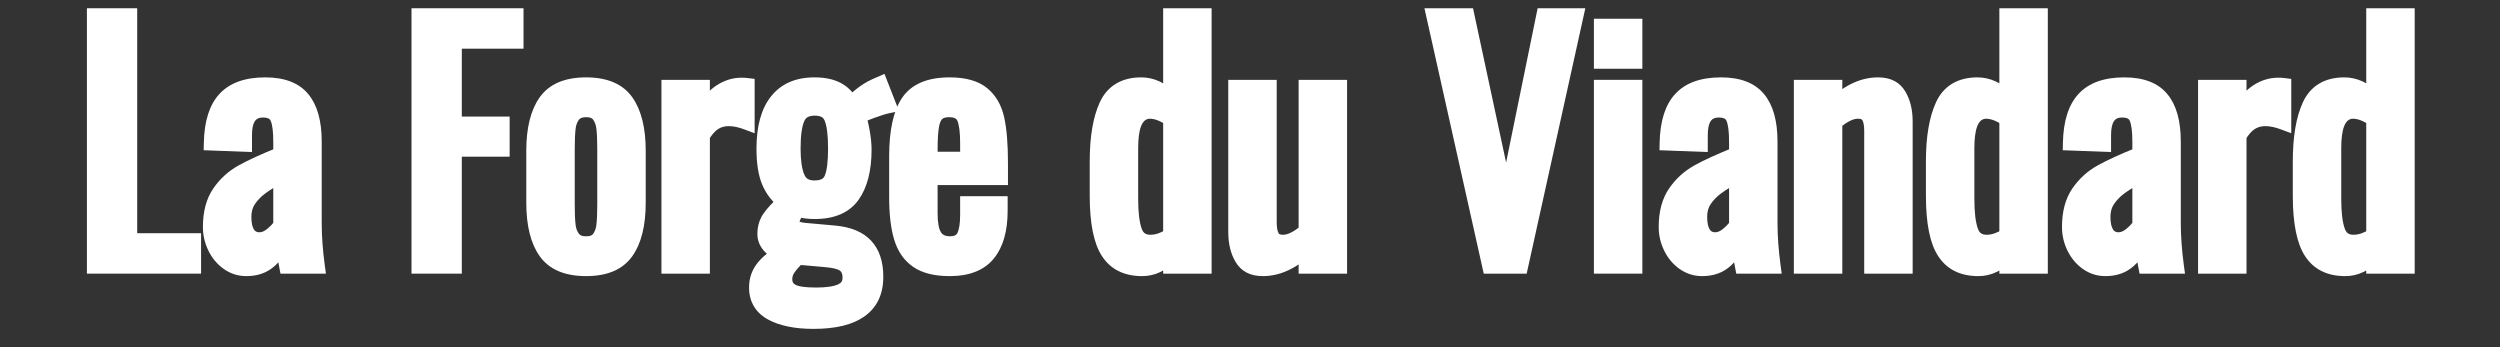 <svg version="1.0" preserveAspectRatio="xMidYMid meet" height="150" viewBox="0 0 810 112.5" zoomAndPan="magnify" width="1080" xmlns:xlink="http://www.w3.org/1999/xlink" xmlns="http://www.w3.org/2000/svg"><rect x="0" y="0" width="810" height="112.5" fill="#333333" stroke="none"/><defs><g></g></defs><g fill-opacity="1" fill="#ffffff"><g transform="translate(24.356, 86.16)"><g><path d="M 6.297 -83.484 L 20.098 -83.484 L 20.098 -8.098 L 17.598 -8.098 L 17.598 -10.598 L 40.793 -10.598 L 40.793 2.5 L 3.801 2.5 L 3.801 -83.484 Z M 6.297 -78.484 L 6.297 -80.984 L 8.797 -80.984 L 8.797 0 L 6.297 0 L 6.297 -2.5 L 38.293 -2.5 L 38.293 0 L 35.793 0 L 35.793 -8.098 L 38.293 -8.098 L 38.293 -5.598 L 15.098 -5.598 L 15.098 -80.984 L 17.598 -80.984 L 17.598 -78.484 Z M 6.297 -78.484"></path></g></g></g><g fill-opacity="1" fill="#ffffff"><g transform="translate(64.045, 86.16)"><g><path d="M 15.797 3.301 C 13.062 3.301 10.594 2.512 8.391 0.934 C 6.281 -0.582 4.633 -2.562 3.449 -5.012 C 2.281 -7.422 1.699 -9.949 1.699 -12.598 C 1.699 -17.645 2.812 -21.797 5.035 -25.055 C 7.188 -28.215 9.938 -30.723 13.285 -32.578 C 16.375 -34.297 20.637 -36.242 26.066 -38.414 L 26.996 -36.094 L 24.496 -36.094 L 24.496 -40.191 C 24.496 -43.605 24.195 -45.922 23.602 -47.141 C 23.289 -47.773 22.488 -48.09 21.195 -48.09 C 20 -48.09 19.145 -47.742 18.629 -47.047 C 17.941 -46.125 17.598 -44.574 17.598 -42.391 L 17.598 -36.898 L 1.949 -37.488 L 2 -39.945 C 2.148 -46.973 3.832 -52.238 7.062 -55.734 C 10.355 -59.305 15.301 -61.09 21.895 -61.09 C 28.215 -61.09 32.871 -59.27 35.871 -55.629 C 38.754 -52.137 40.191 -47.023 40.191 -40.293 L 40.191 -13.898 C 40.191 -9.676 40.52 -5.156 41.168 -0.336 L 41.551 2.5 L 26.832 2.5 L 26.441 0.473 C 25.695 -3.395 25.215 -6.297 25.008 -8.23 L 27.496 -8.5 L 29.883 -7.762 C 28.949 -4.73 27.332 -2.16 25.031 -0.055 C 22.59 2.18 19.512 3.301 15.797 3.301 Z M 15.797 -1.699 C 18.215 -1.699 20.168 -2.383 21.656 -3.742 C 23.289 -5.238 24.438 -7.066 25.105 -9.234 L 29.98 -8.766 C 30.172 -6.969 30.629 -4.203 31.348 -0.473 L 28.895 0 L 28.895 -2.5 L 38.691 -2.5 L 38.691 0 L 36.215 0.336 C 35.535 -4.707 35.191 -9.453 35.191 -13.898 L 35.191 -40.293 C 35.191 -45.824 34.133 -49.879 32.016 -52.449 C 30.016 -54.875 26.641 -56.09 21.895 -56.09 C 16.762 -56.09 13.039 -54.84 10.734 -52.344 C 8.363 -49.777 7.117 -45.609 7 -39.84 L 4.5 -39.891 L 4.594 -42.391 L 15.191 -41.988 L 15.098 -39.492 L 12.598 -39.492 L 12.598 -42.391 C 12.598 -45.676 13.27 -48.223 14.617 -50.031 C 16.133 -52.07 18.324 -53.09 21.195 -53.09 C 22.758 -53.09 24.105 -52.805 25.234 -52.234 C 26.508 -51.59 27.461 -50.625 28.09 -49.34 C 29.027 -47.426 29.496 -44.379 29.496 -40.191 L 29.496 -34.402 L 27.922 -33.773 C 22.688 -31.68 18.617 -29.824 15.711 -28.211 C 13.055 -26.734 10.875 -24.742 9.164 -22.238 C 7.52 -19.828 6.699 -16.617 6.699 -12.598 C 6.699 -10.715 7.117 -8.91 7.949 -7.188 C 8.766 -5.504 9.883 -4.152 11.305 -3.133 C 12.637 -2.176 14.133 -1.699 15.797 -1.699 Z M 19.996 -10.898 C 20.797 -10.898 21.633 -11.258 22.504 -11.977 C 23.617 -12.895 24.398 -13.73 24.852 -14.484 L 26.996 -13.199 L 24.496 -13.199 L 24.496 -29.594 L 26.996 -29.594 L 28.215 -27.41 C 25.441 -25.863 23.316 -24.543 21.84 -23.441 C 20.5 -22.445 19.395 -21.297 18.52 -20 C 17.77 -18.887 17.398 -17.52 17.398 -15.898 C 17.398 -14 17.691 -12.613 18.277 -11.734 C 18.648 -11.176 19.223 -10.898 19.996 -10.898 Z M 19.996 -5.898 C 17.438 -5.898 15.477 -6.918 14.117 -8.961 C 12.969 -10.68 12.398 -12.992 12.398 -15.898 C 12.398 -18.539 13.055 -20.836 14.375 -22.793 C 15.566 -24.562 17.059 -26.113 18.852 -27.449 C 20.508 -28.68 22.816 -30.125 25.777 -31.777 L 29.496 -33.852 L 29.496 -12.504 L 29.137 -11.91 C 28.391 -10.664 27.238 -9.402 25.688 -8.121 C 23.891 -6.641 21.996 -5.898 19.996 -5.898 Z M 19.996 -5.898"></path></g></g></g><g fill-opacity="1" fill="#ffffff"><g transform="translate(106.634, 86.16)"><g></g></g></g><g fill-opacity="1" fill="#ffffff"><g transform="translate(129.528, 86.16)"><g><path d="M 6.297 -83.484 L 40.094 -83.484 L 40.094 -70.387 L 17.598 -70.387 L 17.598 -72.887 L 20.098 -72.887 L 20.098 -45.891 L 17.598 -45.891 L 17.598 -48.391 L 35.594 -48.391 L 35.594 -35.395 L 17.598 -35.395 L 17.598 -37.895 L 20.098 -37.895 L 20.098 2.5 L 3.801 2.5 L 3.801 -83.484 Z M 6.297 -78.484 L 6.297 -80.984 L 8.797 -80.984 L 8.797 0 L 6.297 0 L 6.297 -2.5 L 17.598 -2.5 L 17.598 0 L 15.098 0 L 15.098 -40.391 L 33.094 -40.391 L 33.094 -37.895 L 30.594 -37.895 L 30.594 -45.891 L 33.094 -45.891 L 33.094 -43.391 L 15.098 -43.391 L 15.098 -75.387 L 37.594 -75.387 L 37.594 -72.887 L 35.094 -72.887 L 35.094 -80.984 L 37.594 -80.984 L 37.594 -78.484 Z M 6.297 -78.484"></path></g></g></g><g fill-opacity="1" fill="#ffffff"><g transform="translate(168.618, 86.16)"><g><path d="M 21.297 3.301 C 14.301 3.301 9.27 1.129 6.207 -3.207 C 3.336 -7.273 1.898 -13.035 1.898 -20.496 L 1.898 -37.293 C 1.898 -44.754 3.336 -50.516 6.207 -54.582 C 9.27 -58.918 14.301 -61.09 21.297 -61.09 C 28.223 -61.09 33.223 -58.918 36.285 -54.582 C 39.156 -50.516 40.594 -44.754 40.594 -37.293 L 40.594 -20.496 C 40.594 -13.035 39.156 -7.273 36.285 -3.207 C 33.223 1.129 28.223 3.301 21.297 3.301 Z M 21.297 -1.699 C 26.5 -1.699 30.133 -3.164 32.203 -6.09 C 34.461 -9.293 35.594 -14.094 35.594 -20.496 L 35.594 -37.293 C 35.594 -43.695 34.461 -48.496 32.203 -51.699 C 30.133 -54.625 26.5 -56.09 21.297 -56.09 C 16.027 -56.09 12.359 -54.625 10.289 -51.699 C 8.027 -48.496 6.898 -43.695 6.898 -37.293 L 6.898 -20.496 C 6.898 -14.094 8.027 -9.293 10.289 -6.09 C 12.359 -3.164 16.027 -1.699 21.297 -1.699 Z M 21.297 -9.598 C 22.406 -9.598 23.145 -9.836 23.508 -10.316 C 24.098 -11.09 24.469 -12.082 24.613 -13.297 C 24.801 -14.863 24.895 -17.031 24.895 -19.797 L 24.895 -37.895 C 24.895 -40.66 24.801 -42.848 24.613 -44.449 C 24.465 -45.695 24.098 -46.703 23.508 -47.473 C 23.145 -47.949 22.406 -48.191 21.297 -48.191 C 20.168 -48.191 19.402 -47.938 19.004 -47.438 C 18.398 -46.676 18.023 -45.68 17.879 -44.449 C 17.691 -42.848 17.598 -40.66 17.598 -37.895 L 17.598 -19.797 C 17.598 -17.031 17.691 -14.863 17.879 -13.297 C 18.023 -12.098 18.398 -11.117 19.004 -10.352 C 19.402 -9.852 20.168 -9.598 21.297 -9.598 Z M 21.297 -4.598 C 18.559 -4.598 16.488 -5.48 15.09 -7.242 C 13.895 -8.746 13.172 -10.566 12.914 -12.699 C 12.703 -14.465 12.598 -16.832 12.598 -19.797 L 12.598 -37.895 C 12.598 -40.855 12.703 -43.238 12.914 -45.035 C 13.168 -47.203 13.895 -49.039 15.09 -50.547 C 16.488 -52.309 18.559 -53.191 21.297 -53.191 C 24.051 -53.191 26.113 -52.297 27.48 -50.508 C 28.625 -49.012 29.324 -47.188 29.578 -45.035 C 29.789 -43.238 29.895 -40.855 29.895 -37.895 L 29.895 -19.797 C 29.895 -16.832 29.789 -14.465 29.578 -12.699 C 29.324 -10.582 28.625 -8.773 27.48 -7.281 C 26.113 -5.492 24.051 -4.598 21.297 -4.598 Z M 21.297 -4.598"></path></g></g></g><g fill-opacity="1" fill="#ffffff"><g transform="translate(211.107, 86.16)"><g><path d="M 5.699 -60.289 L 18.895 -60.289 L 18.895 -49.59 L 16.398 -49.59 L 14.266 -50.895 C 16.465 -54.492 18.781 -57.059 21.207 -58.598 C 23.715 -60.191 26.379 -60.988 29.195 -60.988 C 29.898 -60.988 30.566 -60.949 31.203 -60.867 L 33.395 -60.594 L 33.395 -42.984 L 30.016 -44.25 C 28.168 -44.945 26.492 -45.293 24.996 -45.293 C 23.73 -45.293 22.613 -44.996 21.648 -44.406 C 20.625 -43.781 19.586 -42.609 18.527 -40.887 L 16.398 -42.191 L 18.895 -42.191 L 18.895 2.5 L 3.199 2.5 L 3.199 -60.289 Z M 5.699 -55.289 L 5.699 -57.789 L 8.199 -57.789 L 8.199 0 L 5.699 0 L 5.699 -2.5 L 16.398 -2.5 L 16.398 0 L 13.898 0 L 13.898 -42.898 L 14.266 -43.5 C 15.742 -45.906 17.336 -47.633 19.043 -48.676 C 20.812 -49.754 22.793 -50.289 24.996 -50.289 C 27.098 -50.289 29.355 -49.836 31.773 -48.93 L 30.895 -46.59 L 28.395 -46.59 L 28.395 -58.391 L 30.895 -58.391 L 30.582 -55.91 C 30.152 -55.961 29.691 -55.988 29.195 -55.988 C 27.348 -55.988 25.578 -55.453 23.887 -54.379 C 22.113 -53.254 20.328 -51.223 18.527 -48.285 L 13.898 -40.719 L 13.898 -57.789 L 16.398 -57.789 L 16.398 -55.289 Z M 5.699 -55.289"></path></g></g></g><g fill-opacity="1" fill="#ffffff"><g transform="translate(243.198, 86.16)"><g><path d="M 20.395 20.395 C 14.383 20.395 9.527 19.414 5.828 17.457 C 3.754 16.355 2.184 14.926 1.113 13.156 C 0.039 11.383 -0.5 9.332 -0.5 7 C -0.5 3.859 0.477 1.125 2.434 -1.207 C 4.234 -3.352 6.5 -5.07 9.23 -6.359 L 10.297 -4.098 L 9.586 -1.703 C 7.312 -2.375 5.535 -3.469 4.246 -4.977 C 2.883 -6.578 2.199 -8.352 2.199 -10.297 C 2.199 -12.812 2.844 -15.016 4.133 -16.906 C 5.242 -18.531 7.004 -20.445 9.414 -22.645 L 11.098 -20.797 L 9.578 -18.809 C 6.961 -20.812 5.016 -23.336 3.742 -26.383 C 2.516 -29.324 1.898 -33.191 1.898 -37.992 C 1.898 -45.305 3.461 -50.938 6.586 -54.891 C 9.855 -59.023 14.559 -61.09 20.695 -61.09 C 24.191 -61.09 27.094 -60.453 29.402 -59.176 C 31.809 -57.848 33.629 -55.875 34.855 -53.25 L 32.594 -52.191 L 30.484 -53.531 C 31.094 -54.488 32.25 -55.668 33.957 -57.07 C 35.621 -58.438 37.418 -59.57 39.344 -60.457 L 43.371 -62.223 L 48.105 -50.125 L 45.18 -49.539 C 43.973 -49.297 42.246 -48.766 40.004 -47.941 C 38.887 -47.535 38.012 -47.18 37.371 -46.879 C 37.094 -46.75 36.871 -46.633 36.711 -46.535 C 36.656 -46.504 36.617 -46.48 36.59 -46.461 C 36.605 -46.469 36.629 -46.492 36.66 -46.523 L 34.895 -48.289 L 37.223 -49.195 C 37.75 -47.84 38.211 -46.012 38.605 -43.715 C 38.996 -41.441 39.191 -39.434 39.191 -37.691 C 39.191 -30.832 37.809 -25.438 35.035 -21.504 C 32.074 -17.301 27.293 -15.195 20.695 -15.195 C 18.691 -15.195 16.656 -15.457 14.59 -15.973 L 15.195 -18.395 L 17.266 -16.992 C 16.285 -15.551 15.797 -14.551 15.797 -13.996 C 15.797 -14.129 15.758 -14.258 15.676 -14.383 C 15.648 -14.422 15.621 -14.453 15.602 -14.473 C 15.613 -14.461 15.637 -14.445 15.676 -14.422 C 16.125 -14.172 16.996 -13.992 18.297 -13.891 L 27.316 -13.086 C 32.48 -12.633 36.379 -11.008 39.012 -8.215 C 41.664 -5.398 42.992 -1.496 42.992 3.5 C 42.992 9.156 40.969 13.43 36.926 16.328 C 33.141 19.039 27.629 20.395 20.395 20.395 Z M 20.395 15.398 C 26.559 15.398 31.098 14.352 34.012 12.266 C 36.664 10.363 37.992 7.441 37.992 3.5 C 37.992 -0.172 37.121 -2.934 35.375 -4.785 C 33.609 -6.656 30.777 -7.766 26.875 -8.109 L 17.898 -8.906 C 15.863 -9.07 14.305 -9.457 13.219 -10.07 C 12.484 -10.488 11.91 -11.008 11.496 -11.637 C 11.031 -12.344 10.797 -13.133 10.797 -13.996 C 10.797 -15.574 11.574 -17.512 13.129 -19.801 L 14.109 -21.246 L 15.805 -20.82 C 17.469 -20.406 19.102 -20.195 20.695 -20.195 C 25.562 -20.195 28.98 -21.594 30.949 -24.387 C 33.113 -27.453 34.191 -31.891 34.191 -37.691 C 34.191 -39.148 34.023 -40.875 33.68 -42.867 C 33.34 -44.836 32.969 -46.34 32.562 -47.383 L 31.973 -48.906 L 33.125 -50.059 C 33.852 -50.785 35.57 -51.645 38.281 -52.637 C 40.77 -53.547 42.742 -54.148 44.199 -54.441 L 44.691 -51.988 L 42.363 -51.078 L 39.664 -57.977 L 41.992 -58.887 L 42.992 -56.598 L 41.441 -55.918 C 39.902 -55.211 38.465 -54.305 37.129 -53.207 C 35.836 -52.145 35.027 -51.355 34.703 -50.848 L 32.262 -47.012 L 30.332 -51.129 C 29.559 -52.773 28.445 -53.996 26.988 -54.801 C 25.43 -55.66 23.332 -56.09 20.695 -56.09 C 16.172 -56.09 12.773 -54.656 10.508 -51.789 C 8.102 -48.746 6.898 -44.145 6.898 -37.992 C 6.898 -33.859 7.383 -30.633 8.355 -28.309 C 9.285 -26.086 10.703 -24.242 12.617 -22.781 L 14.992 -20.965 L 12.781 -18.949 C 10.66 -17.016 9.152 -15.395 8.266 -14.09 C 7.555 -13.047 7.199 -11.785 7.199 -10.297 C 7.199 -9.578 7.484 -8.887 8.051 -8.223 C 8.695 -7.465 9.684 -6.891 11.008 -6.496 L 17.289 -4.637 L 11.367 -1.84 C 9.297 -0.863 7.594 0.422 6.266 2.008 C 5.086 3.41 4.5 5.074 4.5 7 C 4.5 8.398 4.797 9.59 5.387 10.566 C 5.98 11.547 6.91 12.371 8.168 13.039 C 11.137 14.609 15.211 15.398 20.395 15.398 Z M 20.695 -27.695 C 21.711 -27.695 22.5 -27.848 23.066 -28.148 C 23.488 -28.375 23.797 -28.723 24 -29.188 C 24.73 -30.871 25.094 -33.805 25.094 -37.992 C 25.094 -42.262 24.727 -45.293 23.984 -47.086 C 23.77 -47.609 23.449 -47.992 23.027 -48.234 C 22.496 -48.539 21.754 -48.691 20.797 -48.691 C 19.828 -48.691 19.066 -48.535 18.5 -48.219 C 18.035 -47.961 17.672 -47.551 17.418 -46.996 C 16.605 -45.227 16.195 -42.227 16.195 -37.992 C 16.195 -34.211 16.609 -31.379 17.434 -29.5 C 17.703 -28.891 18.07 -28.445 18.535 -28.168 C 19.066 -27.852 19.789 -27.695 20.695 -27.695 Z M 20.695 -22.695 C 18.871 -22.695 17.301 -23.086 15.98 -23.871 C 14.598 -24.695 13.559 -25.898 12.859 -27.488 C 11.75 -30.008 11.199 -33.512 11.199 -37.992 C 11.199 -42.957 11.758 -46.656 12.875 -49.086 C 13.586 -50.629 14.652 -51.797 16.066 -52.586 C 17.387 -53.32 18.965 -53.691 20.797 -53.691 C 22.641 -53.691 24.211 -53.316 25.512 -52.57 C 26.922 -51.762 27.953 -50.57 28.605 -48.996 C 29.598 -46.59 30.094 -42.922 30.094 -37.992 C 30.094 -33.113 29.594 -29.516 28.59 -27.199 C 27.926 -25.668 26.871 -24.516 25.426 -23.742 C 24.125 -23.043 22.547 -22.695 20.695 -22.695 Z M 21.195 7 C 24.602 7 27.027 6.637 28.477 5.914 C 28.953 5.672 29.293 5.391 29.496 5.066 C 29.695 4.746 29.793 4.324 29.793 3.801 C 29.793 2.738 29.543 2.008 29.039 1.609 C 28.297 1.02 26.676 0.613 24.176 0.391 L 15.078 -0.41 L 15.297 -2.898 L 17.066 -1.133 C 15.773 0.16 14.805 1.277 14.156 2.215 C 13.719 2.855 13.496 3.551 13.496 4.301 C 13.496 4.758 13.574 5.125 13.73 5.398 C 13.875 5.652 14.121 5.875 14.461 6.062 C 15.582 6.688 17.828 7 21.195 7 Z M 21.195 11.996 C 16.965 11.996 13.91 11.477 12.035 10.434 C 10.875 9.789 9.992 8.938 9.387 7.875 C 8.793 6.832 8.5 5.641 8.5 4.301 C 8.5 2.516 9.012 0.875 10.039 -0.617 C 10.859 -1.809 12.023 -3.16 13.531 -4.668 L 14.355 -5.492 L 24.617 -4.59 C 28.113 -4.277 30.625 -3.52 32.148 -2.309 C 33.91 -0.906 34.793 1.129 34.793 3.801 C 34.793 5.273 34.441 6.574 33.742 7.703 C 33.043 8.832 32.035 9.723 30.711 10.383 C 28.562 11.461 25.387 11.996 21.195 11.996 Z M 21.195 11.996"></path></g></g></g><g fill-opacity="1" fill="#ffffff"><g transform="translate(286.287, 86.16)"><g><path d="M 21.395 3.301 C 16.41 3.301 12.473 2.301 9.578 0.309 C 6.633 -1.723 4.574 -4.688 3.406 -8.578 C 2.336 -12.148 1.801 -16.719 1.801 -22.297 L 1.801 -35.492 C 1.801 -44 3.191 -50.316 5.977 -54.438 C 8.973 -58.871 14.113 -61.09 21.395 -61.09 C 26.656 -61.09 30.699 -59.934 33.523 -57.625 C 36.34 -55.324 38.195 -52.141 39.086 -48.074 C 39.891 -44.398 40.293 -39.508 40.293 -33.395 L 40.293 -26.195 L 14.996 -26.195 L 14.996 -28.695 L 17.496 -28.695 L 17.496 -17.098 C 17.496 -14.062 17.875 -11.973 18.633 -10.824 C 19.172 -10.008 20.125 -9.598 21.496 -9.598 C 22.742 -9.598 23.531 -9.926 23.867 -10.586 C 24.484 -11.793 24.797 -13.797 24.797 -16.598 L 24.797 -22.598 L 40.191 -22.598 L 40.191 -17.898 C 40.191 -11.238 38.707 -6.082 35.734 -2.422 C 32.633 1.391 27.855 3.301 21.395 3.301 Z M 21.395 -1.699 C 26.27 -1.699 29.754 -2.992 31.852 -5.574 C 34.078 -8.316 35.191 -12.422 35.191 -17.898 L 35.191 -20.098 L 37.691 -20.098 L 37.691 -17.598 L 27.293 -17.598 L 27.293 -20.098 L 29.793 -20.098 L 29.793 -16.598 C 29.793 -12.996 29.305 -10.234 28.32 -8.312 C 27.676 -7.047 26.73 -6.098 25.484 -5.461 C 24.359 -4.887 23.031 -4.598 21.496 -4.598 C 18.332 -4.598 15.988 -5.758 14.461 -8.07 C 13.152 -10.055 12.496 -13.062 12.496 -17.098 L 12.496 -31.195 L 37.793 -31.195 L 37.793 -28.695 L 35.293 -28.695 L 35.293 -33.395 C 35.293 -39.145 34.93 -43.684 34.199 -47.008 C 33.559 -49.938 32.277 -52.188 30.363 -53.754 C 28.457 -55.309 25.469 -56.09 21.395 -56.09 C 15.883 -56.09 12.125 -54.605 10.121 -51.641 C 7.906 -48.363 6.797 -42.98 6.797 -35.492 L 6.797 -22.297 C 6.797 -17.207 7.262 -13.113 8.191 -10.016 C 9.023 -7.246 10.434 -5.176 12.418 -3.809 C 14.457 -2.402 17.449 -1.699 21.395 -1.699 Z M 24.797 -34.492 L 24.797 -39.691 C 24.797 -43.266 24.484 -45.738 23.867 -47.113 C 23.543 -47.832 22.684 -48.191 21.297 -48.191 C 20.195 -48.191 19.434 -48 19.008 -47.621 C 18.535 -47.203 18.188 -46.363 17.957 -45.094 C 17.648 -43.41 17.496 -40.91 17.496 -37.594 L 17.496 -34.492 L 14.996 -34.492 L 14.996 -36.992 L 27.293 -36.992 L 27.293 -34.492 Z M 29.793 -31.992 L 12.496 -31.992 L 12.496 -37.594 C 12.496 -41.207 12.676 -44.008 13.039 -45.988 C 13.473 -48.387 14.355 -50.176 15.688 -51.359 C 17.059 -52.578 18.93 -53.191 21.297 -53.191 C 22.941 -53.191 24.348 -52.883 25.52 -52.266 C 26.836 -51.574 27.805 -50.543 28.422 -49.168 C 29.336 -47.141 29.793 -43.984 29.793 -39.691 Z M 29.793 -31.992"></path></g></g></g><g fill-opacity="1" fill="#ffffff"><g transform="translate(328.376, 86.16)"><g></g></g></g><g fill-opacity="1" fill="#ffffff"><g transform="translate(351.27, 86.16)"><g><path d="M 18.797 3.301 C 12.887 3.301 8.52 1.102 5.695 -3.297 C 3.098 -7.344 1.801 -13.809 1.801 -22.695 L 1.801 -33.895 C 1.801 -41.926 2.895 -48.309 5.078 -53.039 C 6.312 -55.707 8.082 -57.727 10.387 -59.09 C 12.637 -60.422 15.34 -61.09 18.496 -61.09 C 22.586 -61.09 26.375 -59.344 29.863 -55.855 L 28.094 -54.09 L 25.594 -54.09 L 25.594 -83.484 L 41.293 -83.484 L 41.293 2.5 L 25.594 2.5 L 25.594 -3.699 L 28.094 -3.699 L 29.922 -1.992 C 26.629 1.535 22.918 3.301 18.797 3.301 Z M 18.797 -1.699 C 21.473 -1.699 23.961 -2.934 26.266 -5.406 L 30.594 -10.039 L 30.594 0 L 28.094 0 L 28.094 -2.5 L 38.793 -2.5 L 38.793 0 L 36.293 0 L 36.293 -80.984 L 38.793 -80.984 L 38.793 -78.484 L 28.094 -78.484 L 28.094 -80.984 L 30.594 -80.984 L 30.594 -48.055 L 26.328 -52.32 C 23.816 -54.832 21.207 -56.09 18.496 -56.09 C 16.254 -56.09 14.398 -55.656 12.934 -54.789 C 11.523 -53.953 10.418 -52.672 9.617 -50.941 C 7.738 -46.875 6.797 -41.191 6.797 -33.895 L 6.797 -22.695 C 6.797 -14.785 7.832 -9.223 9.902 -6 C 11.742 -3.133 14.707 -1.699 18.797 -1.699 Z M 21.496 -10.098 C 23.137 -10.098 24.883 -10.699 26.738 -11.898 L 28.094 -9.797 L 25.594 -9.797 L 25.594 -47.691 L 28.094 -47.691 L 26.695 -45.621 C 24.652 -47 22.852 -47.691 21.297 -47.691 C 18.762 -47.691 17.496 -44.492 17.496 -38.094 L 17.496 -21.797 C 17.496 -17.422 17.879 -14.172 18.648 -12.047 C 18.898 -11.348 19.242 -10.852 19.668 -10.555 C 20.109 -10.25 20.715 -10.098 21.496 -10.098 Z M 21.496 -5.098 C 19.676 -5.098 18.117 -5.547 16.824 -6.441 C 15.52 -7.348 14.559 -8.648 13.945 -10.348 C 12.98 -13.023 12.496 -16.84 12.496 -21.797 L 12.496 -38.094 C 12.496 -42.531 13.117 -45.941 14.355 -48.32 C 15.086 -49.723 16.031 -50.797 17.191 -51.539 C 18.391 -52.305 19.758 -52.691 21.297 -52.691 C 23.871 -52.691 26.605 -51.715 29.492 -49.762 L 30.594 -49.02 L 30.594 -8.438 L 29.453 -7.699 C 26.773 -5.965 24.121 -5.098 21.496 -5.098 Z M 21.496 -5.098"></path></g></g></g><g fill-opacity="1" fill="#ffffff"><g transform="translate(395.458, 86.16)"><g><path d="M 13.699 3.301 C 9.613 3.301 6.66 1.754 4.844 -1.332 C 3.281 -3.988 2.5 -7.211 2.5 -10.996 L 2.5 -60.289 L 18.195 -60.289 L 18.195 -14.195 C 18.195 -12.465 18.41 -11.246 18.836 -10.543 C 19.016 -10.246 19.5 -10.098 20.297 -10.098 C 21.824 -10.098 23.789 -11.105 26.191 -13.113 L 27.793 -11.199 L 25.297 -11.199 L 25.297 -60.289 L 40.992 -60.289 L 40.992 2.5 L 25.297 2.5 L 25.297 -5.699 L 27.793 -5.699 L 29.508 -3.879 C 24.43 0.906 19.156 3.301 13.699 3.301 Z M 13.699 -1.699 C 17.836 -1.699 21.961 -3.641 26.082 -7.52 L 30.293 -11.488 L 30.293 0 L 27.793 0 L 27.793 -2.5 L 38.492 -2.5 L 38.492 0 L 35.992 0 L 35.992 -57.789 L 38.492 -57.789 L 38.492 -55.289 L 27.793 -55.289 L 27.793 -57.789 L 30.293 -57.789 L 30.293 -10.031 L 29.398 -9.281 C 26.07 -6.492 23.035 -5.098 20.297 -5.098 C 17.625 -5.098 15.711 -6.051 14.559 -7.953 C 13.652 -9.449 13.199 -11.531 13.199 -14.195 L 13.199 -57.789 L 15.695 -57.789 L 15.695 -55.289 L 5 -55.289 L 5 -57.789 L 7.5 -57.789 L 7.5 -10.996 C 7.5 -8.117 8.051 -5.742 9.152 -3.867 C 10.004 -2.422 11.52 -1.699 13.699 -1.699 Z M 13.699 -1.699"></path></g></g></g><g fill-opacity="1" fill="#ffffff"><g transform="translate(439.446, 86.16)"><g></g></g></g><g fill-opacity="1" fill="#ffffff"><g transform="translate(462.34, 86.16)"><g><path d="M 2.301 -83.484 L 14.918 -83.484 L 28.141 -21.82 L 25.695 -21.297 L 23.246 -21.797 L 35.852 -83.484 L 51.305 -83.484 L 32.301 2.5 L 18.395 2.5 L -0.82 -83.484 Z M 2.301 -78.484 L 2.301 -80.984 L 4.738 -81.531 L 22.836 -0.547 L 20.395 0 L 20.395 -2.5 L 30.293 -2.5 L 30.293 0 L 27.852 -0.539 L 45.75 -81.523 L 48.191 -80.984 L 48.191 -78.484 L 37.895 -78.484 L 37.895 -80.984 L 40.34 -80.484 L 28.145 -20.797 L 23.25 -20.773 L 10.453 -80.461 L 12.898 -80.984 L 12.898 -78.484 Z M 2.301 -78.484"></path></g></g></g><g fill-opacity="1" fill="#ffffff"><g transform="translate(512.827, 86.16)"><g><path d="M 6.098 -80.086 L 19.297 -80.086 L 19.297 -63.887 L 3.598 -63.887 L 3.598 -80.086 Z M 6.098 -75.086 L 6.098 -77.586 L 8.598 -77.586 L 8.598 -66.387 L 6.098 -66.387 L 6.098 -68.887 L 16.797 -68.887 L 16.797 -66.387 L 14.297 -66.387 L 14.297 -77.586 L 16.797 -77.586 L 16.797 -75.086 Z M 6.098 -60.289 L 19.297 -60.289 L 19.297 2.5 L 3.598 2.5 L 3.598 -60.289 Z M 6.098 -55.289 L 6.098 -57.789 L 8.598 -57.789 L 8.598 0 L 6.098 0 L 6.098 -2.5 L 16.797 -2.5 L 16.797 0 L 14.297 0 L 14.297 -57.789 L 16.797 -57.789 L 16.797 -55.289 Z M 6.098 -55.289"></path></g></g></g><g fill-opacity="1" fill="#ffffff"><g transform="translate(535.721, 86.16)"><g><path d="M 15.797 3.301 C 13.062 3.301 10.594 2.512 8.391 0.934 C 6.281 -0.582 4.633 -2.562 3.449 -5.012 C 2.281 -7.422 1.699 -9.949 1.699 -12.598 C 1.699 -17.645 2.812 -21.797 5.035 -25.055 C 7.188 -28.215 9.938 -30.723 13.285 -32.578 C 16.375 -34.297 20.637 -36.242 26.066 -38.414 L 26.996 -36.094 L 24.496 -36.094 L 24.496 -40.191 C 24.496 -43.605 24.195 -45.922 23.602 -47.141 C 23.289 -47.773 22.488 -48.09 21.195 -48.09 C 20 -48.09 19.145 -47.742 18.629 -47.047 C 17.941 -46.125 17.598 -44.574 17.598 -42.391 L 17.598 -36.898 L 1.949 -37.488 L 2 -39.945 C 2.148 -46.973 3.832 -52.238 7.062 -55.734 C 10.355 -59.305 15.301 -61.09 21.895 -61.09 C 28.215 -61.09 32.871 -59.27 35.871 -55.629 C 38.754 -52.137 40.191 -47.023 40.191 -40.293 L 40.191 -13.898 C 40.191 -9.676 40.52 -5.156 41.168 -0.336 L 41.551 2.5 L 26.832 2.5 L 26.441 0.473 C 25.695 -3.395 25.215 -6.297 25.008 -8.23 L 27.496 -8.5 L 29.883 -7.762 C 28.949 -4.73 27.332 -2.16 25.031 -0.055 C 22.59 2.18 19.512 3.301 15.797 3.301 Z M 15.797 -1.699 C 18.215 -1.699 20.168 -2.383 21.656 -3.742 C 23.289 -5.238 24.438 -7.066 25.105 -9.234 L 29.98 -8.766 C 30.172 -6.969 30.629 -4.203 31.348 -0.473 L 28.895 0 L 28.895 -2.5 L 38.691 -2.5 L 38.691 0 L 36.215 0.336 C 35.535 -4.707 35.191 -9.453 35.191 -13.898 L 35.191 -40.293 C 35.191 -45.824 34.133 -49.879 32.016 -52.449 C 30.016 -54.875 26.641 -56.09 21.895 -56.09 C 16.762 -56.09 13.039 -54.84 10.734 -52.344 C 8.363 -49.777 7.117 -45.609 7 -39.84 L 4.5 -39.891 L 4.594 -42.391 L 15.191 -41.988 L 15.098 -39.492 L 12.598 -39.492 L 12.598 -42.391 C 12.598 -45.676 13.27 -48.223 14.617 -50.031 C 16.133 -52.07 18.324 -53.09 21.195 -53.09 C 22.758 -53.09 24.105 -52.805 25.234 -52.234 C 26.508 -51.59 27.461 -50.625 28.09 -49.34 C 29.027 -47.426 29.496 -44.379 29.496 -40.191 L 29.496 -34.402 L 27.922 -33.773 C 22.688 -31.68 18.617 -29.824 15.711 -28.211 C 13.055 -26.734 10.875 -24.742 9.164 -22.238 C 7.52 -19.828 6.699 -16.617 6.699 -12.598 C 6.699 -10.715 7.117 -8.91 7.949 -7.188 C 8.766 -5.504 9.883 -4.152 11.305 -3.133 C 12.637 -2.176 14.133 -1.699 15.797 -1.699 Z M 19.996 -10.898 C 20.797 -10.898 21.633 -11.258 22.504 -11.977 C 23.617 -12.895 24.398 -13.73 24.852 -14.484 L 26.996 -13.199 L 24.496 -13.199 L 24.496 -29.594 L 26.996 -29.594 L 28.215 -27.41 C 25.441 -25.863 23.316 -24.543 21.84 -23.441 C 20.5 -22.445 19.395 -21.297 18.52 -20 C 17.77 -18.887 17.398 -17.52 17.398 -15.898 C 17.398 -14 17.691 -12.613 18.277 -11.734 C 18.648 -11.176 19.223 -10.898 19.996 -10.898 Z M 19.996 -5.898 C 17.438 -5.898 15.477 -6.918 14.117 -8.961 C 12.969 -10.68 12.398 -12.992 12.398 -15.898 C 12.398 -18.539 13.055 -20.836 14.375 -22.793 C 15.566 -24.562 17.059 -26.113 18.852 -27.449 C 20.508 -28.68 22.816 -30.125 25.777 -31.777 L 29.496 -33.852 L 29.496 -12.504 L 29.137 -11.91 C 28.391 -10.664 27.238 -9.402 25.688 -8.121 C 23.891 -6.641 21.996 -5.898 19.996 -5.898 Z M 19.996 -5.898"></path></g></g></g><g fill-opacity="1" fill="#ffffff"><g transform="translate(578.31, 86.16)"><g><path d="M 5.398 -60.289 L 18.598 -60.289 L 18.598 -52.09 L 16.098 -52.09 L 14.383 -53.91 C 19.465 -58.695 24.734 -61.09 30.195 -61.09 C 34.281 -61.09 37.23 -59.543 39.047 -56.457 C 40.609 -53.801 41.391 -50.578 41.391 -46.789 L 41.391 2.5 L 25.695 2.5 L 25.695 -43.691 C 25.695 -45.414 25.488 -46.605 25.074 -47.266 C 24.898 -47.551 24.406 -47.691 23.594 -47.691 C 22.066 -47.691 20.102 -46.684 17.703 -44.676 L 16.098 -46.59 L 18.598 -46.59 L 18.598 2.5 L 2.898 2.5 L 2.898 -60.289 Z M 5.398 -55.289 L 5.398 -57.789 L 7.898 -57.789 L 7.898 0 L 5.398 0 L 5.398 -2.5 L 16.098 -2.5 L 16.098 0 L 13.598 0 L 13.598 -47.758 L 14.492 -48.508 C 17.824 -51.297 20.855 -52.691 23.594 -52.691 C 26.254 -52.691 28.16 -51.766 29.312 -49.914 C 30.234 -48.445 30.695 -46.367 30.695 -43.691 L 30.695 0 L 28.195 0 L 28.195 -2.5 L 38.891 -2.5 L 38.891 0 L 36.395 0 L 36.395 -46.789 C 36.395 -49.668 35.84 -52.047 34.738 -53.922 C 33.887 -55.367 32.375 -56.09 30.195 -56.09 C 26.055 -56.09 21.93 -54.148 17.812 -50.27 L 13.598 -46.301 L 13.598 -57.789 L 16.098 -57.789 L 16.098 -55.289 Z M 5.398 -55.289"></path></g></g></g><g fill-opacity="1" fill="#ffffff"><g transform="translate(622.198, 86.16)"><g><path d="M 18.797 3.301 C 12.887 3.301 8.52 1.102 5.695 -3.297 C 3.098 -7.344 1.801 -13.809 1.801 -22.695 L 1.801 -33.895 C 1.801 -41.926 2.895 -48.309 5.078 -53.039 C 6.312 -55.707 8.082 -57.727 10.387 -59.09 C 12.637 -60.422 15.34 -61.09 18.496 -61.09 C 22.586 -61.09 26.375 -59.344 29.863 -55.855 L 28.094 -54.09 L 25.594 -54.09 L 25.594 -83.484 L 41.293 -83.484 L 41.293 2.5 L 25.594 2.5 L 25.594 -3.699 L 28.094 -3.699 L 29.922 -1.992 C 26.629 1.535 22.918 3.301 18.797 3.301 Z M 18.797 -1.699 C 21.473 -1.699 23.961 -2.934 26.266 -5.406 L 30.594 -10.039 L 30.594 0 L 28.094 0 L 28.094 -2.5 L 38.793 -2.5 L 38.793 0 L 36.293 0 L 36.293 -80.984 L 38.793 -80.984 L 38.793 -78.484 L 28.094 -78.484 L 28.094 -80.984 L 30.594 -80.984 L 30.594 -48.055 L 26.328 -52.32 C 23.816 -54.832 21.207 -56.09 18.496 -56.09 C 16.254 -56.09 14.398 -55.656 12.934 -54.789 C 11.523 -53.953 10.418 -52.672 9.617 -50.941 C 7.738 -46.875 6.797 -41.191 6.797 -33.895 L 6.797 -22.695 C 6.797 -14.785 7.832 -9.223 9.902 -6 C 11.742 -3.133 14.707 -1.699 18.797 -1.699 Z M 21.496 -10.098 C 23.137 -10.098 24.883 -10.699 26.738 -11.898 L 28.094 -9.797 L 25.594 -9.797 L 25.594 -47.691 L 28.094 -47.691 L 26.695 -45.621 C 24.652 -47 22.852 -47.691 21.297 -47.691 C 18.762 -47.691 17.496 -44.492 17.496 -38.094 L 17.496 -21.797 C 17.496 -17.422 17.879 -14.172 18.648 -12.047 C 18.898 -11.348 19.242 -10.852 19.668 -10.555 C 20.109 -10.25 20.715 -10.098 21.496 -10.098 Z M 21.496 -5.098 C 19.676 -5.098 18.117 -5.547 16.824 -6.441 C 15.52 -7.348 14.559 -8.648 13.945 -10.348 C 12.98 -13.023 12.496 -16.84 12.496 -21.797 L 12.496 -38.094 C 12.496 -42.531 13.117 -45.941 14.355 -48.32 C 15.086 -49.723 16.031 -50.797 17.191 -51.539 C 18.391 -52.305 19.758 -52.691 21.297 -52.691 C 23.871 -52.691 26.605 -51.715 29.492 -49.762 L 30.594 -49.02 L 30.594 -8.438 L 29.453 -7.699 C 26.773 -5.965 24.121 -5.098 21.496 -5.098 Z M 21.496 -5.098"></path></g></g></g><g fill-opacity="1" fill="#ffffff"><g transform="translate(666.386, 86.16)"><g><path d="M 15.797 3.301 C 13.062 3.301 10.594 2.512 8.391 0.934 C 6.281 -0.582 4.633 -2.562 3.449 -5.012 C 2.281 -7.422 1.699 -9.949 1.699 -12.598 C 1.699 -17.645 2.812 -21.797 5.035 -25.055 C 7.188 -28.215 9.938 -30.723 13.285 -32.578 C 16.375 -34.297 20.637 -36.242 26.066 -38.414 L 26.996 -36.094 L 24.496 -36.094 L 24.496 -40.191 C 24.496 -43.605 24.195 -45.922 23.602 -47.141 C 23.289 -47.773 22.488 -48.09 21.195 -48.09 C 20 -48.09 19.145 -47.742 18.629 -47.047 C 17.941 -46.125 17.598 -44.574 17.598 -42.391 L 17.598 -36.898 L 1.949 -37.488 L 2 -39.945 C 2.148 -46.973 3.832 -52.238 7.062 -55.734 C 10.355 -59.305 15.301 -61.09 21.895 -61.09 C 28.215 -61.09 32.871 -59.27 35.871 -55.629 C 38.754 -52.137 40.191 -47.023 40.191 -40.293 L 40.191 -13.898 C 40.191 -9.676 40.52 -5.156 41.168 -0.336 L 41.551 2.5 L 26.832 2.5 L 26.441 0.473 C 25.695 -3.395 25.215 -6.297 25.008 -8.23 L 27.496 -8.5 L 29.883 -7.762 C 28.949 -4.73 27.332 -2.16 25.031 -0.055 C 22.59 2.18 19.512 3.301 15.797 3.301 Z M 15.797 -1.699 C 18.215 -1.699 20.168 -2.383 21.656 -3.742 C 23.289 -5.238 24.438 -7.066 25.105 -9.234 L 29.98 -8.766 C 30.172 -6.969 30.629 -4.203 31.348 -0.473 L 28.895 0 L 28.895 -2.5 L 38.691 -2.5 L 38.691 0 L 36.215 0.336 C 35.535 -4.707 35.191 -9.453 35.191 -13.898 L 35.191 -40.293 C 35.191 -45.824 34.133 -49.879 32.016 -52.449 C 30.016 -54.875 26.641 -56.09 21.895 -56.09 C 16.762 -56.09 13.039 -54.84 10.734 -52.344 C 8.363 -49.777 7.117 -45.609 7 -39.84 L 4.5 -39.891 L 4.594 -42.391 L 15.191 -41.988 L 15.098 -39.492 L 12.598 -39.492 L 12.598 -42.391 C 12.598 -45.676 13.27 -48.223 14.617 -50.031 C 16.133 -52.07 18.324 -53.09 21.195 -53.09 C 22.758 -53.09 24.105 -52.805 25.234 -52.234 C 26.508 -51.59 27.461 -50.625 28.09 -49.34 C 29.027 -47.426 29.496 -44.379 29.496 -40.191 L 29.496 -34.402 L 27.922 -33.773 C 22.688 -31.68 18.617 -29.824 15.711 -28.211 C 13.055 -26.734 10.875 -24.742 9.164 -22.238 C 7.52 -19.828 6.699 -16.617 6.699 -12.598 C 6.699 -10.715 7.117 -8.91 7.949 -7.188 C 8.766 -5.504 9.883 -4.152 11.305 -3.133 C 12.637 -2.176 14.133 -1.699 15.797 -1.699 Z M 19.996 -10.898 C 20.797 -10.898 21.633 -11.258 22.504 -11.977 C 23.617 -12.895 24.398 -13.73 24.852 -14.484 L 26.996 -13.199 L 24.496 -13.199 L 24.496 -29.594 L 26.996 -29.594 L 28.215 -27.41 C 25.441 -25.863 23.316 -24.543 21.84 -23.441 C 20.5 -22.445 19.395 -21.297 18.52 -20 C 17.77 -18.887 17.398 -17.52 17.398 -15.898 C 17.398 -14 17.691 -12.613 18.277 -11.734 C 18.648 -11.176 19.223 -10.898 19.996 -10.898 Z M 19.996 -5.898 C 17.438 -5.898 15.477 -6.918 14.117 -8.961 C 12.969 -10.68 12.398 -12.992 12.398 -15.898 C 12.398 -18.539 13.055 -20.836 14.375 -22.793 C 15.566 -24.562 17.059 -26.113 18.852 -27.449 C 20.508 -28.68 22.816 -30.125 25.777 -31.777 L 29.496 -33.852 L 29.496 -12.504 L 29.137 -11.91 C 28.391 -10.664 27.238 -9.402 25.688 -8.121 C 23.891 -6.641 21.996 -5.898 19.996 -5.898 Z M 19.996 -5.898"></path></g></g></g><g fill-opacity="1" fill="#ffffff"><g transform="translate(708.975, 86.16)"><g><path d="M 5.699 -60.289 L 18.895 -60.289 L 18.895 -49.59 L 16.398 -49.59 L 14.266 -50.895 C 16.465 -54.492 18.781 -57.059 21.207 -58.598 C 23.715 -60.191 26.379 -60.988 29.195 -60.988 C 29.898 -60.988 30.566 -60.949 31.203 -60.867 L 33.395 -60.594 L 33.395 -42.984 L 30.016 -44.25 C 28.168 -44.945 26.492 -45.293 24.996 -45.293 C 23.73 -45.293 22.613 -44.996 21.648 -44.406 C 20.625 -43.781 19.586 -42.609 18.527 -40.887 L 16.398 -42.191 L 18.895 -42.191 L 18.895 2.5 L 3.199 2.5 L 3.199 -60.289 Z M 5.699 -55.289 L 5.699 -57.789 L 8.199 -57.789 L 8.199 0 L 5.699 0 L 5.699 -2.5 L 16.398 -2.5 L 16.398 0 L 13.898 0 L 13.898 -42.898 L 14.266 -43.5 C 15.742 -45.906 17.336 -47.633 19.043 -48.676 C 20.812 -49.754 22.793 -50.289 24.996 -50.289 C 27.098 -50.289 29.355 -49.836 31.773 -48.93 L 30.895 -46.59 L 28.395 -46.59 L 28.395 -58.391 L 30.895 -58.391 L 30.582 -55.91 C 30.152 -55.961 29.691 -55.988 29.195 -55.988 C 27.348 -55.988 25.578 -55.453 23.887 -54.379 C 22.113 -53.254 20.328 -51.223 18.527 -48.285 L 13.898 -40.719 L 13.898 -57.789 L 16.398 -57.789 L 16.398 -55.289 Z M 5.699 -55.289"></path></g></g></g><g fill-opacity="1" fill="#ffffff"><g transform="translate(741.067, 86.16)"><g><path d="M 18.797 3.301 C 12.887 3.301 8.52 1.102 5.695 -3.297 C 3.098 -7.344 1.801 -13.809 1.801 -22.695 L 1.801 -33.895 C 1.801 -41.926 2.895 -48.309 5.078 -53.039 C 6.312 -55.707 8.082 -57.727 10.387 -59.09 C 12.637 -60.422 15.34 -61.09 18.496 -61.09 C 22.586 -61.09 26.375 -59.344 29.863 -55.855 L 28.094 -54.09 L 25.594 -54.09 L 25.594 -83.484 L 41.293 -83.484 L 41.293 2.5 L 25.594 2.5 L 25.594 -3.699 L 28.094 -3.699 L 29.922 -1.992 C 26.629 1.535 22.918 3.301 18.797 3.301 Z M 18.797 -1.699 C 21.473 -1.699 23.961 -2.934 26.266 -5.406 L 30.594 -10.039 L 30.594 0 L 28.094 0 L 28.094 -2.5 L 38.793 -2.5 L 38.793 0 L 36.293 0 L 36.293 -80.984 L 38.793 -80.984 L 38.793 -78.484 L 28.094 -78.484 L 28.094 -80.984 L 30.594 -80.984 L 30.594 -48.055 L 26.328 -52.32 C 23.816 -54.832 21.207 -56.09 18.496 -56.09 C 16.254 -56.09 14.398 -55.656 12.934 -54.789 C 11.523 -53.953 10.418 -52.672 9.617 -50.941 C 7.738 -46.875 6.797 -41.191 6.797 -33.895 L 6.797 -22.695 C 6.797 -14.785 7.832 -9.223 9.902 -6 C 11.742 -3.133 14.707 -1.699 18.797 -1.699 Z M 21.496 -10.098 C 23.137 -10.098 24.883 -10.699 26.738 -11.898 L 28.094 -9.797 L 25.594 -9.797 L 25.594 -47.691 L 28.094 -47.691 L 26.695 -45.621 C 24.652 -47 22.852 -47.691 21.297 -47.691 C 18.762 -47.691 17.496 -44.492 17.496 -38.094 L 17.496 -21.797 C 17.496 -17.422 17.879 -14.172 18.648 -12.047 C 18.898 -11.348 19.242 -10.852 19.668 -10.555 C 20.109 -10.25 20.715 -10.098 21.496 -10.098 Z M 21.496 -5.098 C 19.676 -5.098 18.117 -5.547 16.824 -6.441 C 15.52 -7.348 14.559 -8.648 13.945 -10.348 C 12.98 -13.023 12.496 -16.84 12.496 -21.797 L 12.496 -38.094 C 12.496 -42.531 13.117 -45.941 14.355 -48.32 C 15.086 -49.723 16.031 -50.797 17.191 -51.539 C 18.391 -52.305 19.758 -52.691 21.297 -52.691 C 23.871 -52.691 26.605 -51.715 29.492 -49.762 L 30.594 -49.02 L 30.594 -8.438 L 29.453 -7.699 C 26.773 -5.965 24.121 -5.098 21.496 -5.098 Z M 21.496 -5.098"></path></g></g></g><g fill-opacity="1" fill="#ffffff"><g transform="translate(785.259, 86.16)"><g></g></g></g><g fill-opacity="1" fill="#ffffff"><g transform="translate(24.356, 86.16)"><g><path d="M 6.297 -80.984 L 17.594 -80.984 L 17.594 -8.094 L 38.297 -8.094 L 38.297 0 L 6.297 0 Z M 6.297 -80.984"></path></g></g></g><g fill-opacity="1" fill="#ffffff"><g transform="translate(64.045, 86.16)"><g><path d="M 15.797 0.797 C 13.598 0.797 11.613 0.164 9.844 -1.094 C 8.082 -2.363 6.703 -4.031 5.703 -6.094 C 4.703 -8.164 4.203 -10.332 4.203 -12.594 C 4.203 -17.125 5.164 -20.805 7.094 -23.641 C 9.031 -26.473 11.5 -28.723 14.5 -30.391 C 17.5 -32.055 21.664 -33.957 27 -36.094 L 27 -40.188 C 27 -43.988 26.613 -46.672 25.844 -48.234 C 25.082 -49.805 23.535 -50.594 21.203 -50.594 C 17.129 -50.594 15.094 -47.859 15.094 -42.391 L 15.094 -39.5 L 4.5 -39.891 C 4.633 -46.297 6.098 -51.016 8.891 -54.047 C 11.691 -57.078 16.023 -58.594 21.891 -58.594 C 27.422 -58.594 31.438 -57.078 33.938 -54.047 C 36.438 -51.016 37.688 -46.43 37.688 -40.297 L 37.688 -13.891 C 37.688 -9.566 38.02 -4.938 38.688 0 L 28.891 0 C 28.16 -3.801 27.695 -6.633 27.5 -8.5 C 26.695 -5.895 25.312 -3.691 23.344 -1.891 C 21.375 -0.098 18.859 0.797 15.797 0.797 Z M 20 -8.406 C 21.395 -8.406 22.758 -8.953 24.094 -10.047 C 25.426 -11.148 26.395 -12.203 27 -13.203 L 27 -29.594 C 24.133 -28 21.914 -26.617 20.344 -25.453 C 18.781 -24.285 17.477 -22.93 16.438 -21.391 C 15.406 -19.859 14.891 -18.023 14.891 -15.891 C 14.891 -13.492 15.32 -11.645 16.188 -10.344 C 17.062 -9.051 18.332 -8.406 20 -8.406 Z M 20 -8.406"></path></g></g></g><g fill-opacity="1" fill="#ffffff"><g transform="translate(106.634, 86.16)"><g></g></g></g><g fill-opacity="1" fill="#ffffff"><g transform="translate(129.528, 86.16)"><g><path d="M 6.297 -80.984 L 37.594 -80.984 L 37.594 -72.891 L 17.594 -72.891 L 17.594 -45.891 L 33.094 -45.891 L 33.094 -37.891 L 17.594 -37.891 L 17.594 0 L 6.297 0 Z M 6.297 -80.984"></path></g></g></g><g fill-opacity="1" fill="#ffffff"><g transform="translate(168.618, 86.16)"><g><path d="M 21.297 0.797 C 15.16 0.797 10.812 -1.016 8.25 -4.641 C 5.688 -8.273 4.406 -13.562 4.406 -20.5 L 4.406 -37.297 C 4.406 -44.223 5.688 -49.504 8.25 -53.141 C 10.812 -56.773 15.16 -58.594 21.297 -58.594 C 27.359 -58.594 31.672 -56.773 34.234 -53.141 C 36.805 -49.504 38.094 -44.223 38.094 -37.297 L 38.094 -20.5 C 38.094 -13.562 36.805 -8.273 34.234 -4.641 C 31.672 -1.016 27.359 0.797 21.297 0.797 Z M 21.297 -7.094 C 23.234 -7.094 24.633 -7.66 25.5 -8.797 C 26.363 -9.93 26.895 -11.332 27.094 -13 C 27.289 -14.664 27.391 -16.93 27.391 -19.797 L 27.391 -37.891 C 27.391 -40.754 27.289 -43.035 27.094 -44.734 C 26.895 -46.441 26.363 -47.859 25.5 -48.984 C 24.633 -50.117 23.234 -50.688 21.297 -50.688 C 19.359 -50.688 17.941 -50.117 17.047 -48.984 C 16.148 -47.859 15.598 -46.441 15.391 -44.734 C 15.191 -43.035 15.094 -40.754 15.094 -37.891 L 15.094 -19.797 C 15.094 -16.93 15.191 -14.664 15.391 -13 C 15.598 -11.332 16.148 -9.93 17.047 -8.797 C 17.941 -7.66 19.359 -7.094 21.297 -7.094 Z M 21.297 -7.094"></path></g></g></g><g fill-opacity="1" fill="#ffffff"><g transform="translate(211.107, 86.16)"><g><path d="M 5.703 -57.797 L 16.391 -57.797 L 16.391 -49.594 C 18.391 -52.852 20.441 -55.148 22.547 -56.484 C 24.648 -57.816 26.867 -58.484 29.203 -58.484 C 29.797 -58.484 30.359 -58.453 30.891 -58.391 L 30.891 -46.594 C 28.766 -47.395 26.801 -47.797 25 -47.797 C 23.258 -47.797 21.707 -47.379 20.344 -46.547 C 18.977 -45.711 17.66 -44.258 16.391 -42.188 L 16.391 0 L 5.703 0 Z M 5.703 -57.797"></path></g></g></g><g fill-opacity="1" fill="#ffffff"><g transform="translate(243.198, 86.16)"><g><path d="M 20.391 17.891 C 14.797 17.891 10.332 17.004 7 15.234 C 3.664 13.473 2 10.727 2 7 C 2 4.469 2.781 2.266 4.344 0.391 C 5.914 -1.473 7.898 -2.969 10.297 -4.094 C 8.492 -4.633 7.109 -5.469 6.141 -6.594 C 5.18 -7.727 4.703 -8.961 4.703 -10.297 C 4.703 -12.297 5.203 -14.031 6.203 -15.5 C 7.203 -16.969 8.832 -18.734 11.094 -20.797 C 8.832 -22.523 7.148 -24.707 6.047 -27.344 C 4.953 -29.977 4.406 -33.531 4.406 -38 C 4.406 -44.727 5.785 -49.844 8.547 -53.344 C 11.316 -56.844 15.367 -58.594 20.703 -58.594 C 23.766 -58.594 26.258 -58.055 28.188 -56.984 C 30.125 -55.922 31.594 -54.32 32.594 -52.188 C 33.062 -52.926 34.047 -53.91 35.547 -55.141 C 37.047 -56.367 38.66 -57.383 40.391 -58.188 L 42 -58.891 L 44.688 -51.984 C 43.352 -51.723 41.504 -51.16 39.141 -50.297 C 36.773 -49.43 35.359 -48.766 34.891 -48.297 C 35.359 -47.098 35.773 -45.43 36.141 -43.297 C 36.504 -41.16 36.688 -39.289 36.688 -37.688 C 36.688 -31.363 35.453 -26.453 32.984 -22.953 C 30.523 -19.453 26.43 -17.703 20.703 -17.703 C 18.898 -17.703 17.066 -17.93 15.203 -18.391 C 13.93 -16.523 13.297 -15.062 13.297 -14 C 13.297 -13.258 13.676 -12.672 14.438 -12.234 C 15.207 -11.805 16.426 -11.523 18.094 -11.391 L 27.094 -10.594 C 31.625 -10.195 34.988 -8.832 37.188 -6.5 C 39.395 -4.164 40.5 -0.832 40.5 3.5 C 40.5 13.094 33.797 17.891 20.391 17.891 Z M 20.703 -25.203 C 23.566 -25.203 25.43 -26.195 26.297 -28.188 C 27.16 -30.188 27.594 -33.457 27.594 -38 C 27.594 -42.594 27.16 -45.938 26.297 -48.031 C 25.43 -50.133 23.598 -51.188 20.797 -51.188 C 17.992 -51.188 16.109 -50.133 15.141 -48.031 C 14.18 -45.938 13.703 -42.594 13.703 -38 C 13.703 -33.863 14.18 -30.695 15.141 -28.5 C 16.109 -26.301 17.961 -25.203 20.703 -25.203 Z M 21.203 9.5 C 24.992 9.5 27.789 9.047 29.594 8.141 C 31.395 7.242 32.297 5.797 32.297 3.797 C 32.297 1.93 31.727 0.551 30.594 -0.344 C 29.457 -1.25 27.391 -1.832 24.391 -2.094 L 15.297 -2.906 C 13.898 -1.5 12.832 -0.266 12.094 0.797 C 11.363 1.867 11 3.035 11 4.297 C 11 6.098 11.75 7.414 13.25 8.25 C 14.75 9.082 17.398 9.5 21.203 9.5 Z M 21.203 9.5"></path></g></g></g><g fill-opacity="1" fill="#ffffff"><g transform="translate(286.287, 86.16)"><g><path d="M 21.391 0.797 C 16.93 0.797 13.469 -0.051 11 -1.75 C 8.531 -3.445 6.797 -5.961 5.797 -9.297 C 4.797 -12.629 4.297 -16.961 4.297 -22.297 L 4.297 -35.5 C 4.297 -43.5 5.547 -49.348 8.047 -53.047 C 10.547 -56.742 14.992 -58.594 21.391 -58.594 C 26.055 -58.594 29.57 -57.625 31.938 -55.688 C 34.312 -53.758 35.879 -51.047 36.641 -47.547 C 37.41 -44.047 37.797 -39.328 37.797 -33.391 L 37.797 -28.703 L 15 -28.703 L 15 -17.094 C 15 -13.562 15.516 -11.008 16.547 -9.438 C 17.578 -7.875 19.227 -7.094 21.5 -7.094 C 23.758 -7.094 25.289 -7.875 26.094 -9.438 C 26.895 -11.008 27.297 -13.395 27.297 -16.594 L 27.297 -20.094 L 37.688 -20.094 L 37.688 -17.891 C 37.688 -11.828 36.383 -7.195 33.781 -4 C 31.188 -0.801 27.055 0.797 21.391 0.797 Z M 27.297 -34.5 L 27.297 -39.688 C 27.297 -43.625 26.91 -46.441 26.141 -48.141 C 25.379 -49.836 23.766 -50.688 21.297 -50.688 C 19.566 -50.688 18.25 -50.285 17.344 -49.484 C 16.445 -48.691 15.832 -47.379 15.5 -45.547 C 15.164 -43.711 15 -41.062 15 -37.594 L 15 -34.5 Z M 27.297 -34.5"></path></g></g></g><g fill-opacity="1" fill="#ffffff"><g transform="translate(328.376, 86.16)"><g></g></g></g><g fill-opacity="1" fill="#ffffff"><g transform="translate(351.27, 86.16)"><g><path d="M 18.797 0.797 C 13.797 0.797 10.129 -1.016 7.797 -4.641 C 5.461 -8.273 4.297 -14.297 4.297 -22.703 L 4.297 -33.891 C 4.297 -41.555 5.312 -47.586 7.344 -51.984 C 9.375 -56.391 13.094 -58.594 18.5 -58.594 C 21.895 -58.594 25.094 -57.094 28.094 -54.094 L 28.094 -80.984 L 38.797 -80.984 L 38.797 0 L 28.094 0 L 28.094 -3.703 C 25.289 -0.703 22.191 0.797 18.797 0.797 Z M 21.5 -7.594 C 23.633 -7.594 25.832 -8.328 28.094 -9.797 L 28.094 -47.688 C 25.625 -49.352 23.359 -50.188 21.297 -50.188 C 17.098 -50.188 15 -46.156 15 -38.094 L 15 -21.797 C 15 -17.129 15.43 -13.594 16.297 -11.188 C 17.16 -8.789 18.895 -7.594 21.5 -7.594 Z M 21.5 -7.594"></path></g></g></g><g fill-opacity="1" fill="#ffffff"><g transform="translate(395.458, 86.16)"><g><path d="M 13.703 0.797 C 10.566 0.797 8.332 -0.332 7 -2.594 C 5.664 -4.863 5 -7.664 5 -11 L 5 -57.797 L 15.703 -57.797 L 15.703 -14.203 C 15.703 -11.992 16.035 -10.336 16.703 -9.234 C 17.367 -8.141 18.566 -7.594 20.297 -7.594 C 22.43 -7.594 24.93 -8.797 27.797 -11.203 L 27.797 -57.797 L 38.5 -57.797 L 38.5 0 L 27.797 0 L 27.797 -5.703 C 23.191 -1.367 18.492 0.797 13.703 0.797 Z M 13.703 0.797"></path></g></g></g><g fill-opacity="1" fill="#ffffff"><g transform="translate(439.446, 86.16)"><g></g></g></g><g fill-opacity="1" fill="#ffffff"><g transform="translate(462.34, 86.16)"><g><path d="M 2.297 -80.984 L 12.891 -80.984 L 25.703 -21.297 L 37.891 -80.984 L 48.188 -80.984 L 30.297 0 L 20.391 0 Z M 2.297 -80.984"></path></g></g></g><g fill-opacity="1" fill="#ffffff"><g transform="translate(512.827, 86.16)"><g><path d="M 6.094 -77.594 L 16.797 -77.594 L 16.797 -66.391 L 6.094 -66.391 Z M 6.094 -57.797 L 16.797 -57.797 L 16.797 0 L 6.094 0 Z M 6.094 -57.797"></path></g></g></g><g fill-opacity="1" fill="#ffffff"><g transform="translate(535.721, 86.16)"><g><path d="M 15.797 0.797 C 13.598 0.797 11.613 0.164 9.844 -1.094 C 8.082 -2.363 6.703 -4.031 5.703 -6.094 C 4.703 -8.164 4.203 -10.332 4.203 -12.594 C 4.203 -17.125 5.164 -20.805 7.094 -23.641 C 9.031 -26.473 11.5 -28.723 14.5 -30.391 C 17.5 -32.055 21.664 -33.957 27 -36.094 L 27 -40.188 C 27 -43.988 26.613 -46.672 25.844 -48.234 C 25.082 -49.805 23.535 -50.594 21.203 -50.594 C 17.129 -50.594 15.094 -47.859 15.094 -42.391 L 15.094 -39.5 L 4.5 -39.891 C 4.633 -46.297 6.098 -51.016 8.891 -54.047 C 11.691 -57.078 16.023 -58.594 21.891 -58.594 C 27.422 -58.594 31.438 -57.078 33.938 -54.047 C 36.438 -51.016 37.688 -46.43 37.688 -40.297 L 37.688 -13.891 C 37.688 -9.566 38.02 -4.938 38.688 0 L 28.891 0 C 28.16 -3.801 27.695 -6.633 27.5 -8.5 C 26.695 -5.895 25.312 -3.691 23.344 -1.891 C 21.375 -0.098 18.859 0.797 15.797 0.797 Z M 20 -8.406 C 21.395 -8.406 22.758 -8.953 24.094 -10.047 C 25.426 -11.148 26.395 -12.203 27 -13.203 L 27 -29.594 C 24.133 -28 21.914 -26.617 20.344 -25.453 C 18.781 -24.285 17.477 -22.93 16.438 -21.391 C 15.406 -19.859 14.891 -18.023 14.891 -15.891 C 14.891 -13.492 15.32 -11.645 16.188 -10.344 C 17.062 -9.051 18.332 -8.406 20 -8.406 Z M 20 -8.406"></path></g></g></g><g fill-opacity="1" fill="#ffffff"><g transform="translate(578.31, 86.16)"><g><path d="M 5.406 -57.797 L 16.094 -57.797 L 16.094 -52.094 C 20.695 -56.426 25.395 -58.594 30.188 -58.594 C 33.32 -58.594 35.555 -57.457 36.891 -55.188 C 38.223 -52.926 38.891 -50.129 38.891 -46.797 L 38.891 0 L 28.203 0 L 28.203 -43.688 C 28.203 -45.895 27.867 -47.531 27.203 -48.594 C 26.535 -49.656 25.332 -50.188 23.594 -50.188 C 21.457 -50.188 18.957 -48.988 16.094 -46.594 L 16.094 0 L 5.406 0 Z M 5.406 -57.797"></path></g></g></g><g fill-opacity="1" fill="#ffffff"><g transform="translate(622.198, 86.16)"><g><path d="M 18.797 0.797 C 13.797 0.797 10.129 -1.016 7.797 -4.641 C 5.461 -8.273 4.297 -14.297 4.297 -22.703 L 4.297 -33.891 C 4.297 -41.555 5.312 -47.586 7.344 -51.984 C 9.375 -56.391 13.094 -58.594 18.5 -58.594 C 21.895 -58.594 25.094 -57.094 28.094 -54.094 L 28.094 -80.984 L 38.797 -80.984 L 38.797 0 L 28.094 0 L 28.094 -3.703 C 25.289 -0.703 22.191 0.797 18.797 0.797 Z M 21.5 -7.594 C 23.633 -7.594 25.832 -8.328 28.094 -9.797 L 28.094 -47.688 C 25.625 -49.352 23.359 -50.188 21.297 -50.188 C 17.098 -50.188 15 -46.156 15 -38.094 L 15 -21.797 C 15 -17.129 15.43 -13.594 16.297 -11.188 C 17.16 -8.789 18.895 -7.594 21.5 -7.594 Z M 21.5 -7.594"></path></g></g></g><g fill-opacity="1" fill="#ffffff"><g transform="translate(666.386, 86.16)"><g><path d="M 15.797 0.797 C 13.598 0.797 11.613 0.164 9.844 -1.094 C 8.082 -2.363 6.703 -4.031 5.703 -6.094 C 4.703 -8.164 4.203 -10.332 4.203 -12.594 C 4.203 -17.125 5.164 -20.805 7.094 -23.641 C 9.031 -26.473 11.5 -28.723 14.5 -30.391 C 17.5 -32.055 21.664 -33.957 27 -36.094 L 27 -40.188 C 27 -43.988 26.613 -46.672 25.844 -48.234 C 25.082 -49.805 23.535 -50.594 21.203 -50.594 C 17.129 -50.594 15.094 -47.859 15.094 -42.391 L 15.094 -39.5 L 4.5 -39.891 C 4.633 -46.297 6.098 -51.016 8.891 -54.047 C 11.691 -57.078 16.023 -58.594 21.891 -58.594 C 27.422 -58.594 31.438 -57.078 33.938 -54.047 C 36.438 -51.016 37.688 -46.43 37.688 -40.297 L 37.688 -13.891 C 37.688 -9.566 38.02 -4.938 38.688 0 L 28.891 0 C 28.16 -3.801 27.695 -6.633 27.5 -8.5 C 26.695 -5.895 25.312 -3.691 23.344 -1.891 C 21.375 -0.098 18.859 0.797 15.797 0.797 Z M 20 -8.406 C 21.395 -8.406 22.758 -8.953 24.094 -10.047 C 25.426 -11.148 26.395 -12.203 27 -13.203 L 27 -29.594 C 24.133 -28 21.914 -26.617 20.344 -25.453 C 18.781 -24.285 17.477 -22.93 16.438 -21.391 C 15.406 -19.859 14.891 -18.023 14.891 -15.891 C 14.891 -13.492 15.32 -11.645 16.188 -10.344 C 17.062 -9.051 18.332 -8.406 20 -8.406 Z M 20 -8.406"></path></g></g></g><g fill-opacity="1" fill="#ffffff"><g transform="translate(708.975, 86.16)"><g><path d="M 5.703 -57.797 L 16.391 -57.797 L 16.391 -49.594 C 18.391 -52.852 20.441 -55.148 22.547 -56.484 C 24.648 -57.816 26.867 -58.484 29.203 -58.484 C 29.797 -58.484 30.359 -58.453 30.891 -58.391 L 30.891 -46.594 C 28.766 -47.395 26.801 -47.797 25 -47.797 C 23.258 -47.797 21.707 -47.379 20.344 -46.547 C 18.977 -45.711 17.66 -44.258 16.391 -42.188 L 16.391 0 L 5.703 0 Z M 5.703 -57.797"></path></g></g></g><g fill-opacity="1" fill="#ffffff"><g transform="translate(741.067, 86.16)"><g><path d="M 18.797 0.797 C 13.797 0.797 10.129 -1.016 7.797 -4.641 C 5.461 -8.273 4.297 -14.297 4.297 -22.703 L 4.297 -33.891 C 4.297 -41.555 5.312 -47.586 7.344 -51.984 C 9.375 -56.391 13.094 -58.594 18.5 -58.594 C 21.895 -58.594 25.094 -57.094 28.094 -54.094 L 28.094 -80.984 L 38.797 -80.984 L 38.797 0 L 28.094 0 L 28.094 -3.703 C 25.289 -0.703 22.191 0.797 18.797 0.797 Z M 21.5 -7.594 C 23.633 -7.594 25.832 -8.328 28.094 -9.797 L 28.094 -47.688 C 25.625 -49.352 23.359 -50.188 21.297 -50.188 C 17.098 -50.188 15 -46.156 15 -38.094 L 15 -21.797 C 15 -17.129 15.43 -13.594 16.297 -11.188 C 17.16 -8.789 18.895 -7.594 21.5 -7.594 Z M 21.5 -7.594"></path></g></g></g><g fill-opacity="1" fill="#ffffff"><g transform="translate(785.259, 86.16)"><g></g></g></g></svg>
